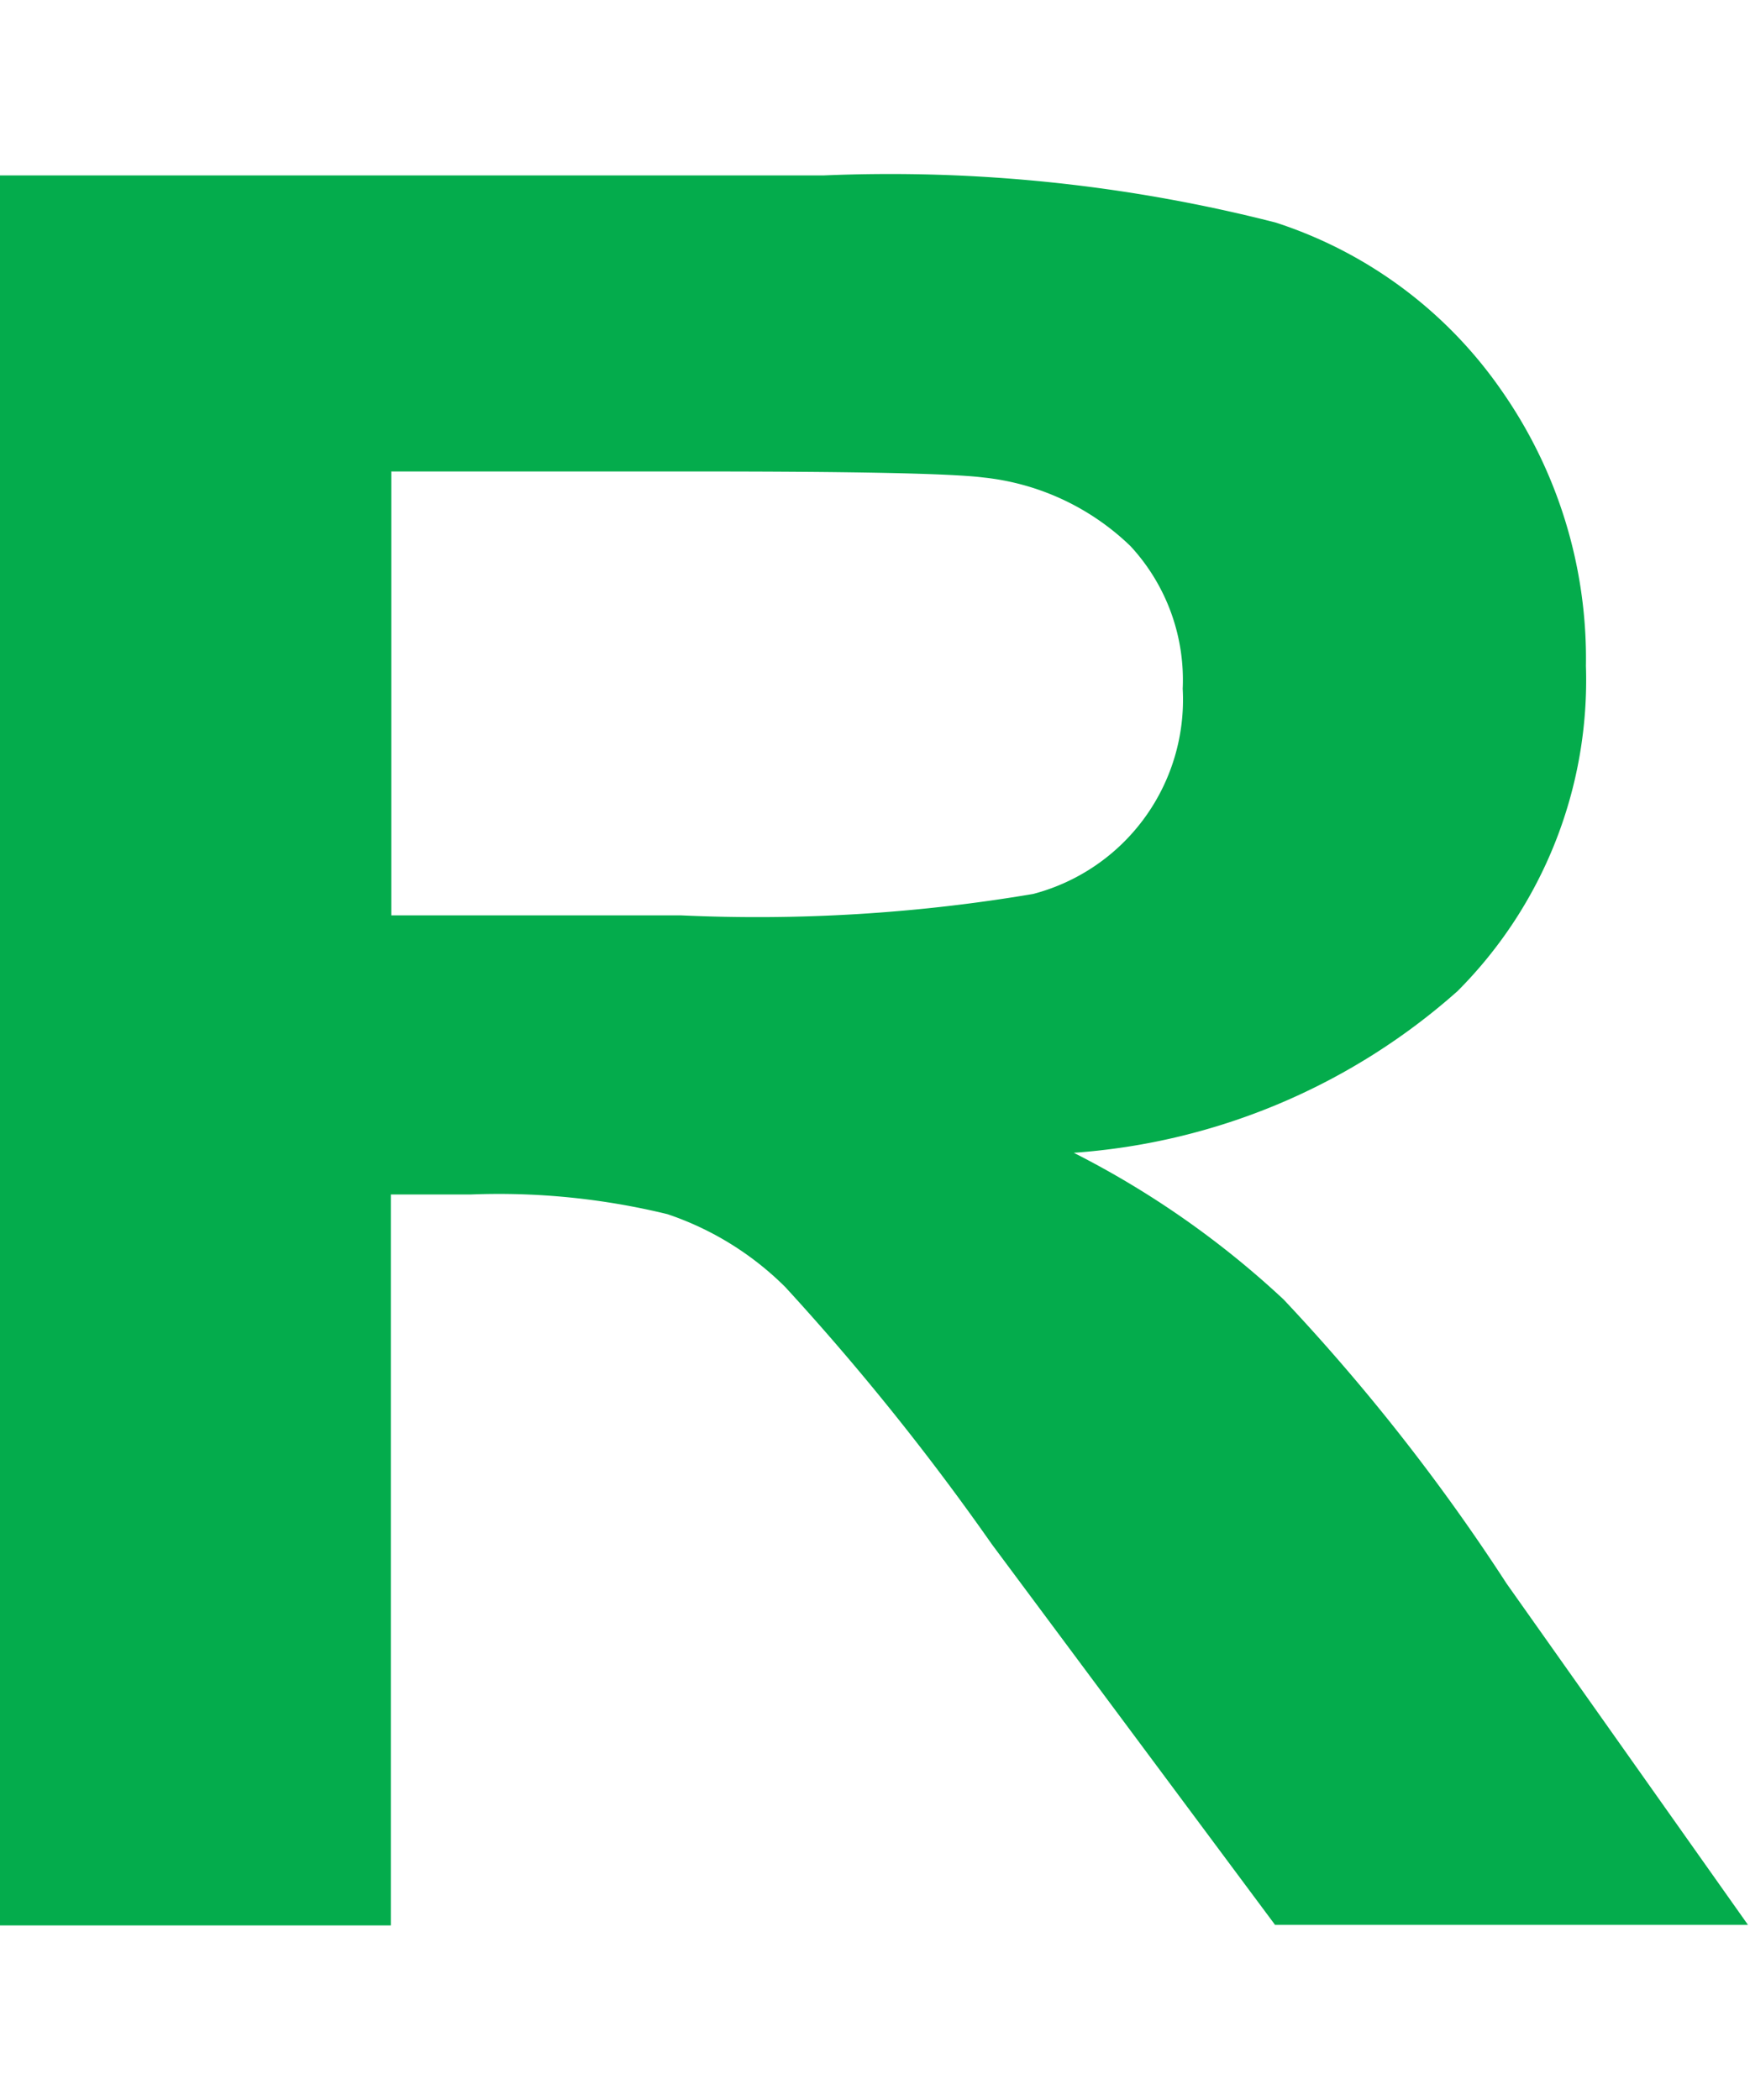 <svg xmlns="http://www.w3.org/2000/svg" width="19.999" height="24" viewBox="0 0 12 14.401">
  <defs>
    <style>
      .cls-1 {
        fill: #04ac4c;
        fill-rule: evenodd;
      }
    </style>
  </defs>
  <path id="icon_R" class="cls-1" d="M198.086,82.046V77.038h0.545a4.882,4.882,0,0,1,1.352.135,2.089,2.089,0,0,1,.808.5,17.2,17.2,0,0,1,1.416,1.763l1.942,2.61h3.243l-1.655-2.34a13.789,13.789,0,0,0-1.529-1.948,6.246,6.246,0,0,0-1.439-1.006,4.428,4.428,0,0,0,2.632-1.109,3.019,3.019,0,0,0,.88-2.23,3.207,3.207,0,0,0-.58-1.89,3.012,3.012,0,0,0-1.548-1.15,10.669,10.669,0,0,0-3.1-.323H195.4v12h2.686Zm0-9.966h2.1q1.633,0,1.96.041a1.708,1.708,0,0,1,1.012.471,1.351,1.351,0,0,1,.358.978,1.377,1.377,0,0,1-1.025,1.407,11.354,11.354,0,0,1-2.414.147h-1.988V72.079Z" transform="translate(-195.406 -68.847)"/>
</svg>
